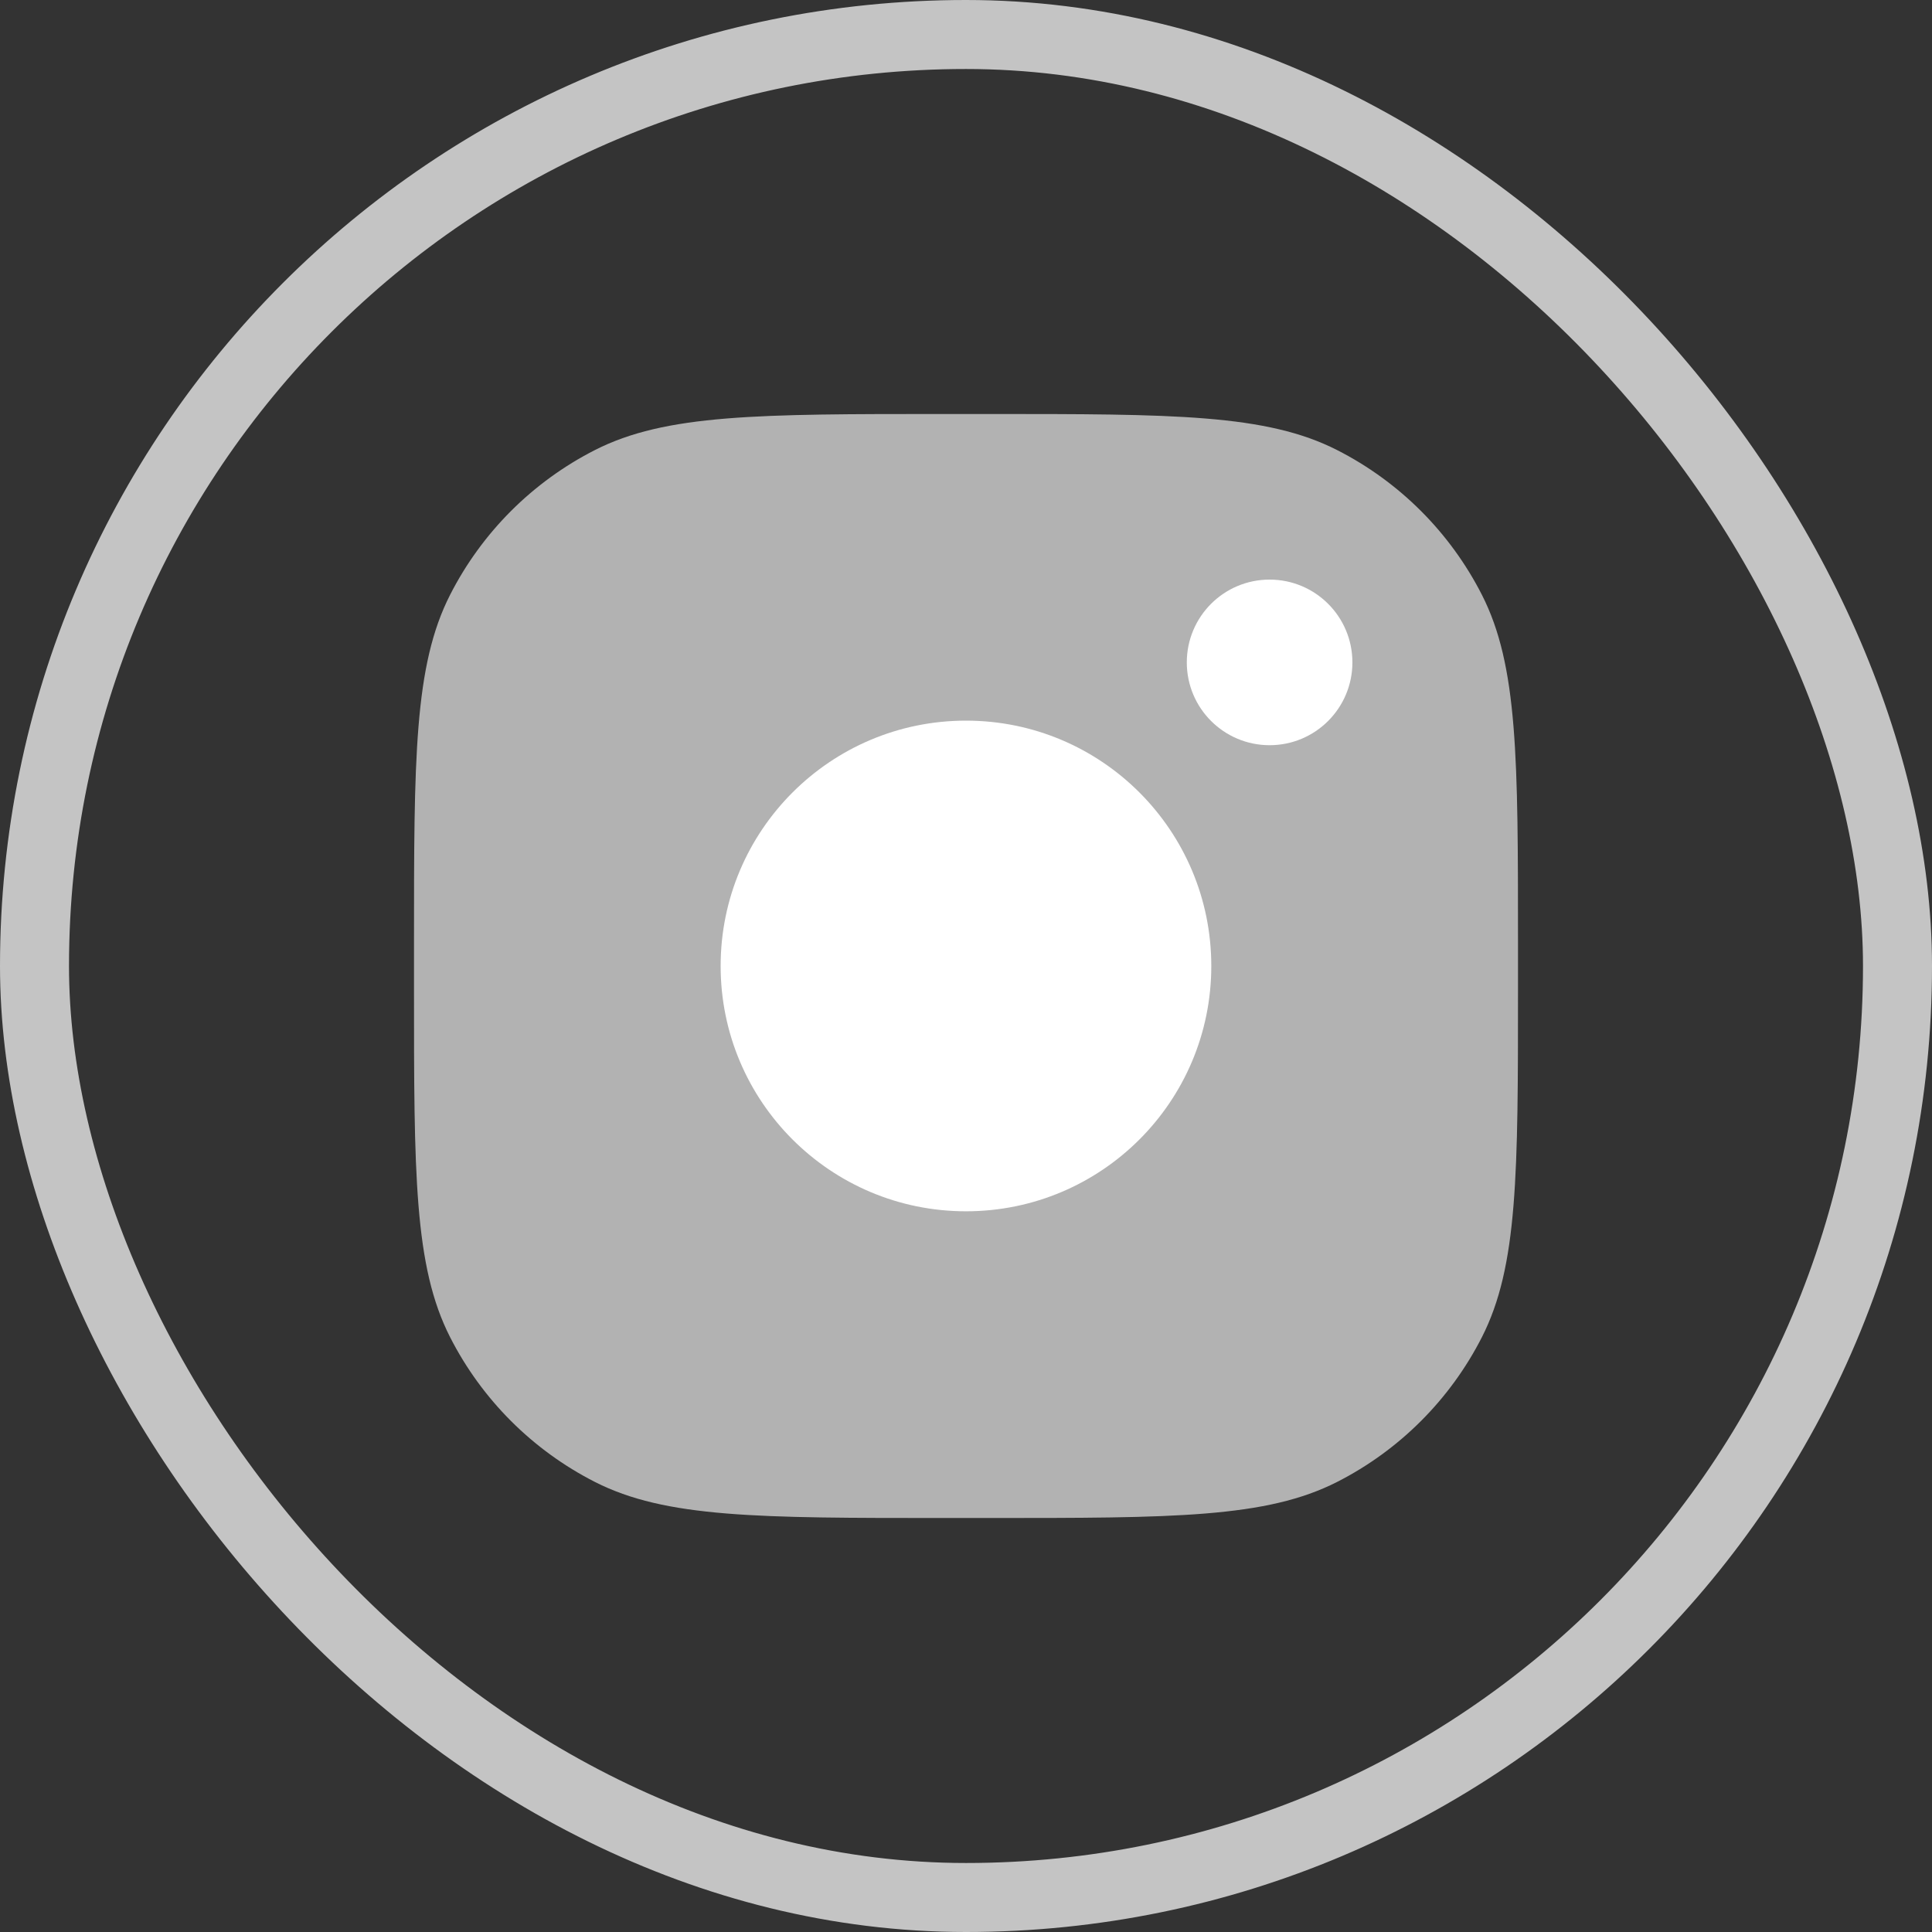 <svg width="28" height="28" viewBox="0 0 28 28" fill="none" xmlns="http://www.w3.org/2000/svg">
<rect x="0" y="0" width="28" height="28" fill="#333333" stroke="none"/>
<rect x="0.5" y="0.5" width="27" height="27" rx="13.5" stroke="#C4C4C4"/>
<path fill-rule="evenodd" clip-rule="evenodd" d="M6 13.68C6 10.992 6 9.648 6.523 8.621C6.983 7.718 7.718 6.983 8.621 6.523C9.648 6 10.992 6 13.68 6H14.32C17.008 6 18.352 6 19.379 6.523C20.282 6.983 21.017 7.718 21.477 8.621C22 9.648 22 10.992 22 13.68V14.32C22 17.008 22 18.352 21.477 19.379C21.017 20.282 20.282 21.017 19.379 21.477C18.352 22 17.008 22 14.32 22H13.68C10.992 22 9.648 22 8.621 21.477C7.718 21.017 6.983 20.282 6.523 19.379C6 18.352 6 17.008 6 14.32V13.68Z" fill="#B2B2B2"/>
<path fill-rule="evenodd" clip-rule="evenodd" d="M14 17.555C15.964 17.555 17.555 15.964 17.555 14C17.555 12.036 15.964 10.444 14 10.444C12.036 10.444 10.444 12.036 10.444 14C10.444 15.964 12.036 17.555 14 17.555Z" fill="white"/>
<path d="M19.6 9.6C19.6 10.263 19.063 10.8 18.4 10.8C17.737 10.8 17.2 10.263 17.2 9.6C17.2 8.937 17.737 8.4 18.4 8.4C19.063 8.4 19.6 8.937 19.6 9.6Z" fill="white"/>
</svg>

